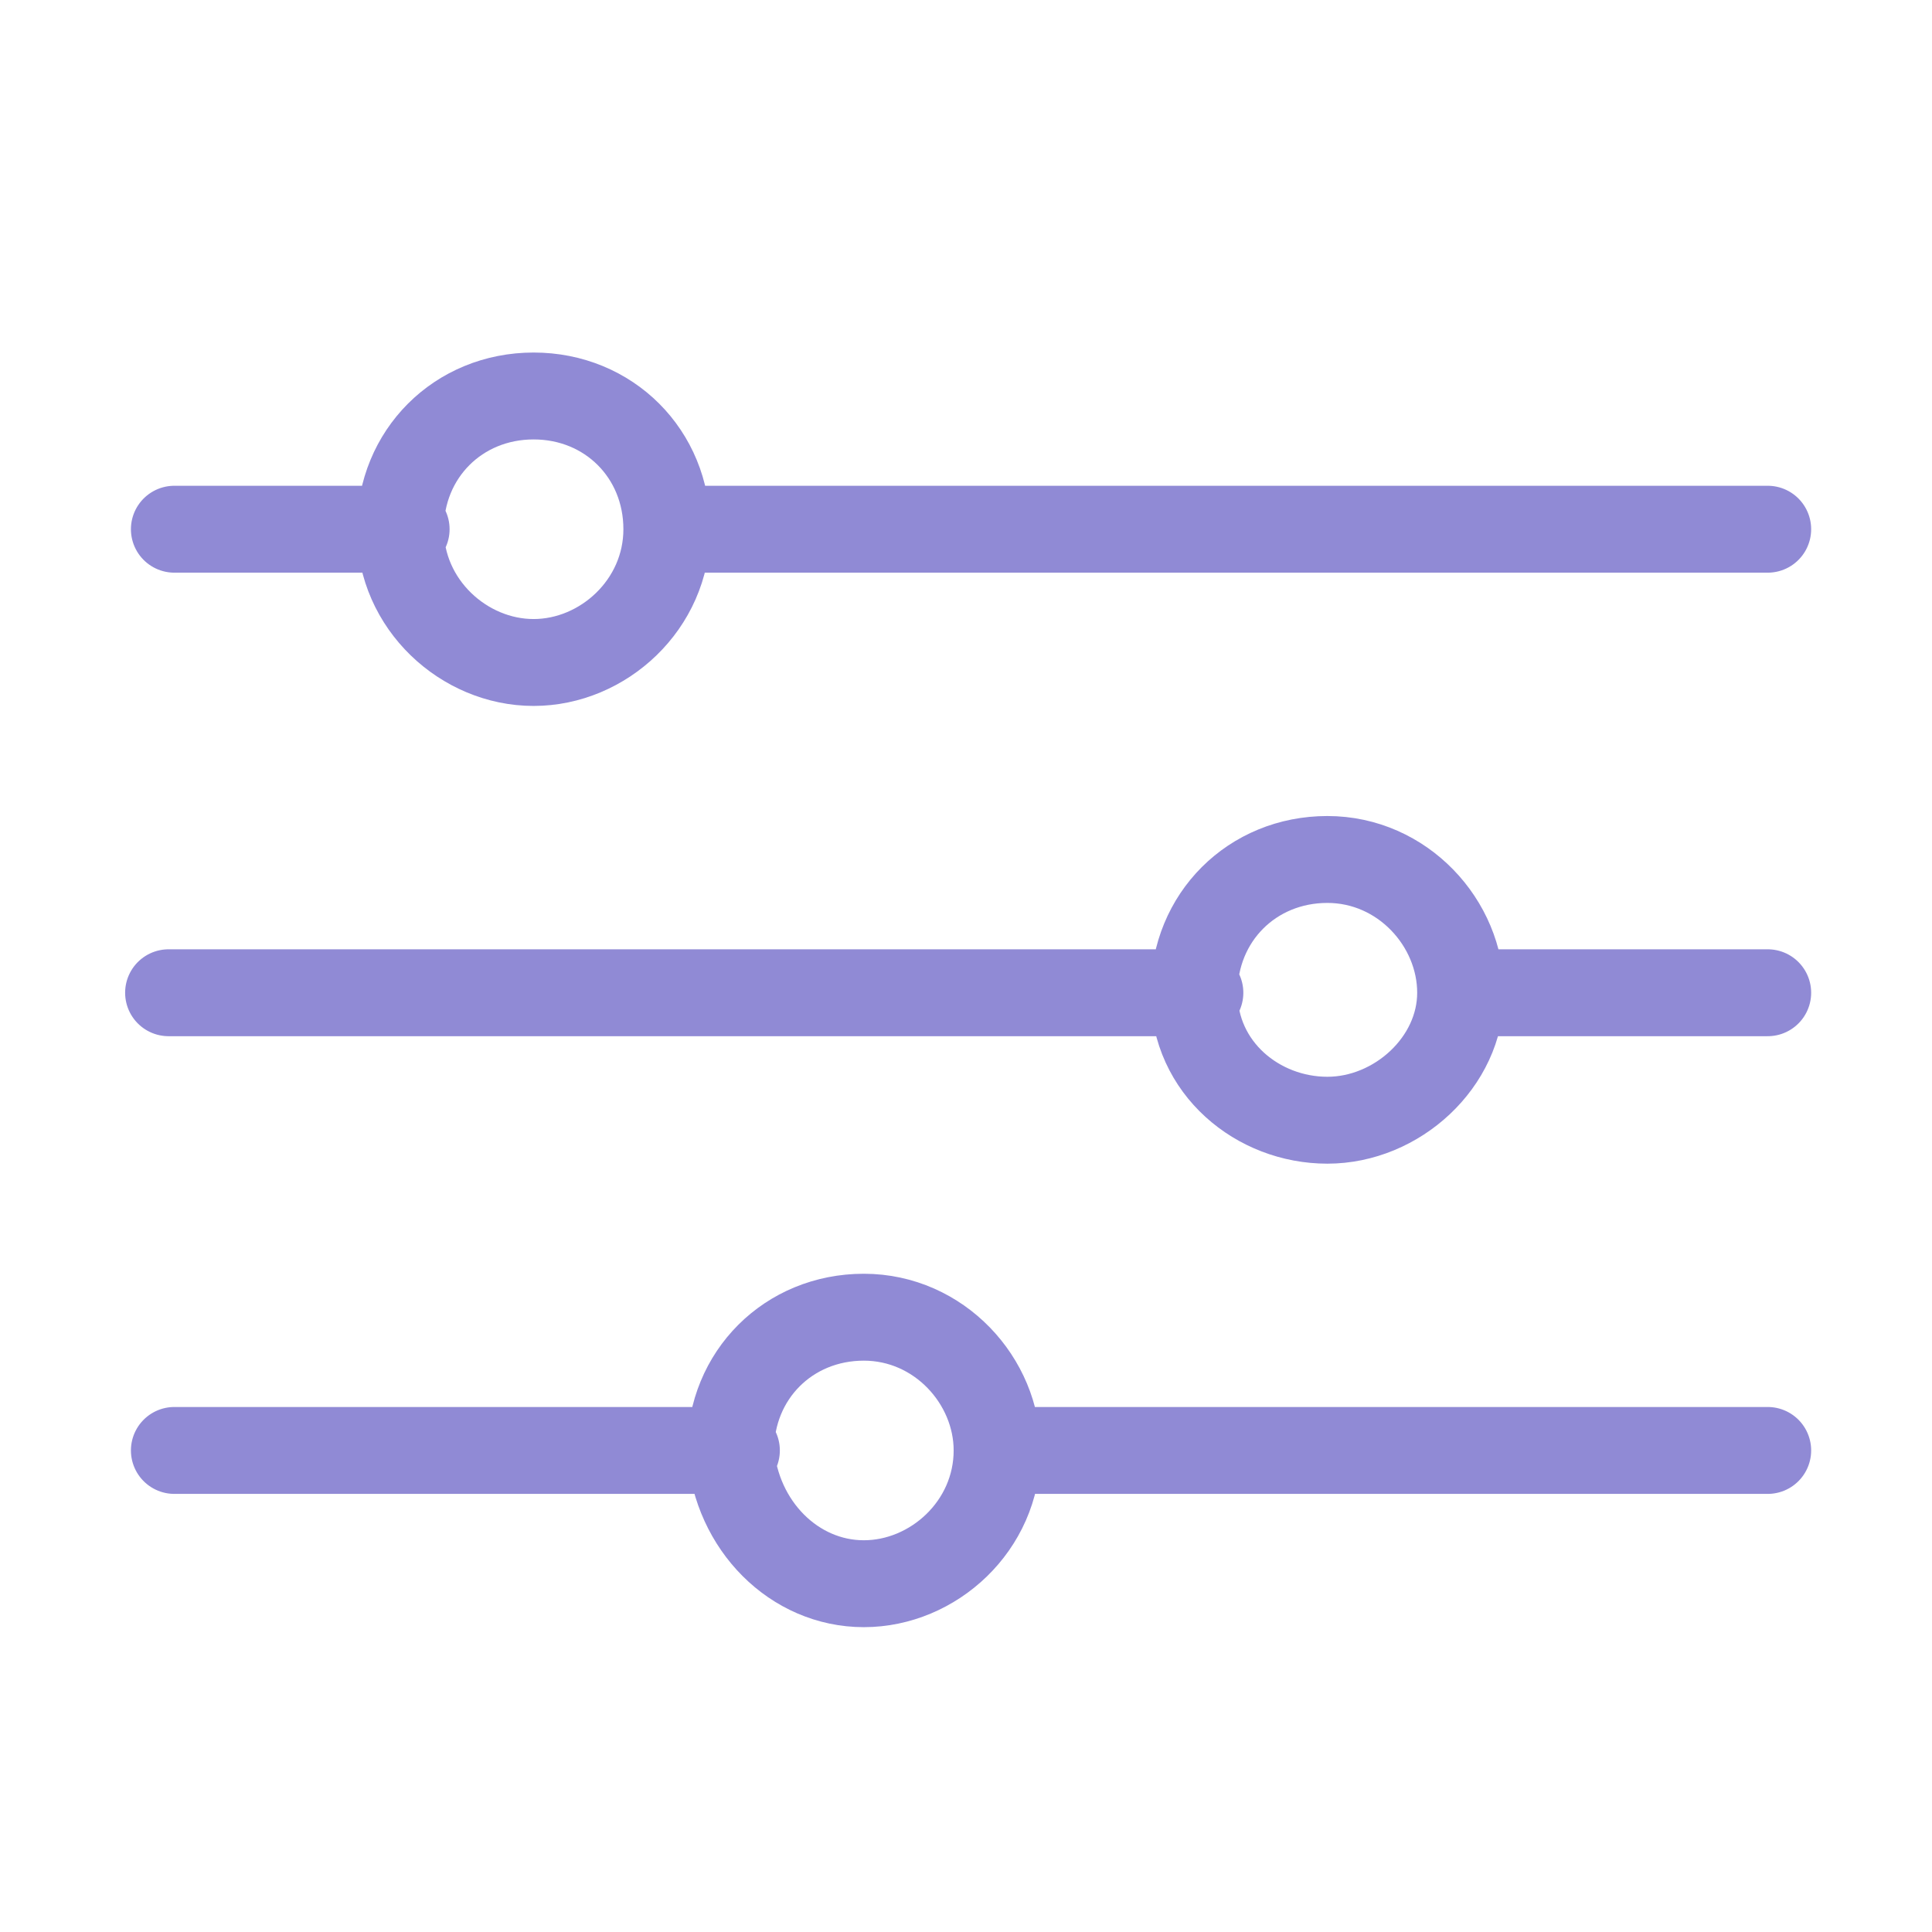 <svg width="51" height="51" viewBox="0 0 51 51" fill="none" xmlns="http://www.w3.org/2000/svg">
<path d="M17.603 13.97H46.663M17.603 13.97C17.603 15.959 15.921 17.488 14.086 17.488C12.25 17.488 10.568 15.959 10.568 13.97C10.568 11.982 12.097 10.453 14.086 10.453C16.074 10.453 17.603 11.982 17.603 13.97ZM4.45 26.206H31.674M38.557 26.206C38.557 28.041 36.874 29.571 35.039 29.571C33.204 29.571 31.521 28.194 31.521 26.206C31.521 24.218 33.051 22.688 35.039 22.688C37.027 22.688 38.557 24.37 38.557 26.206ZM38.557 26.206H46.663M26.321 38.288H46.663M26.321 38.288C26.321 40.277 24.639 41.806 22.803 41.806C20.968 41.806 19.439 40.277 19.286 38.288C19.286 36.3 20.815 34.771 22.803 34.771C24.792 34.771 26.321 36.453 26.321 38.288ZM10.721 13.97H4.603M19.439 38.288H4.603" stroke="#908AD5" stroke-width="2.294" stroke-miterlimit="10" stroke-linecap="round" stroke-linejoin="round"/>
</svg>
